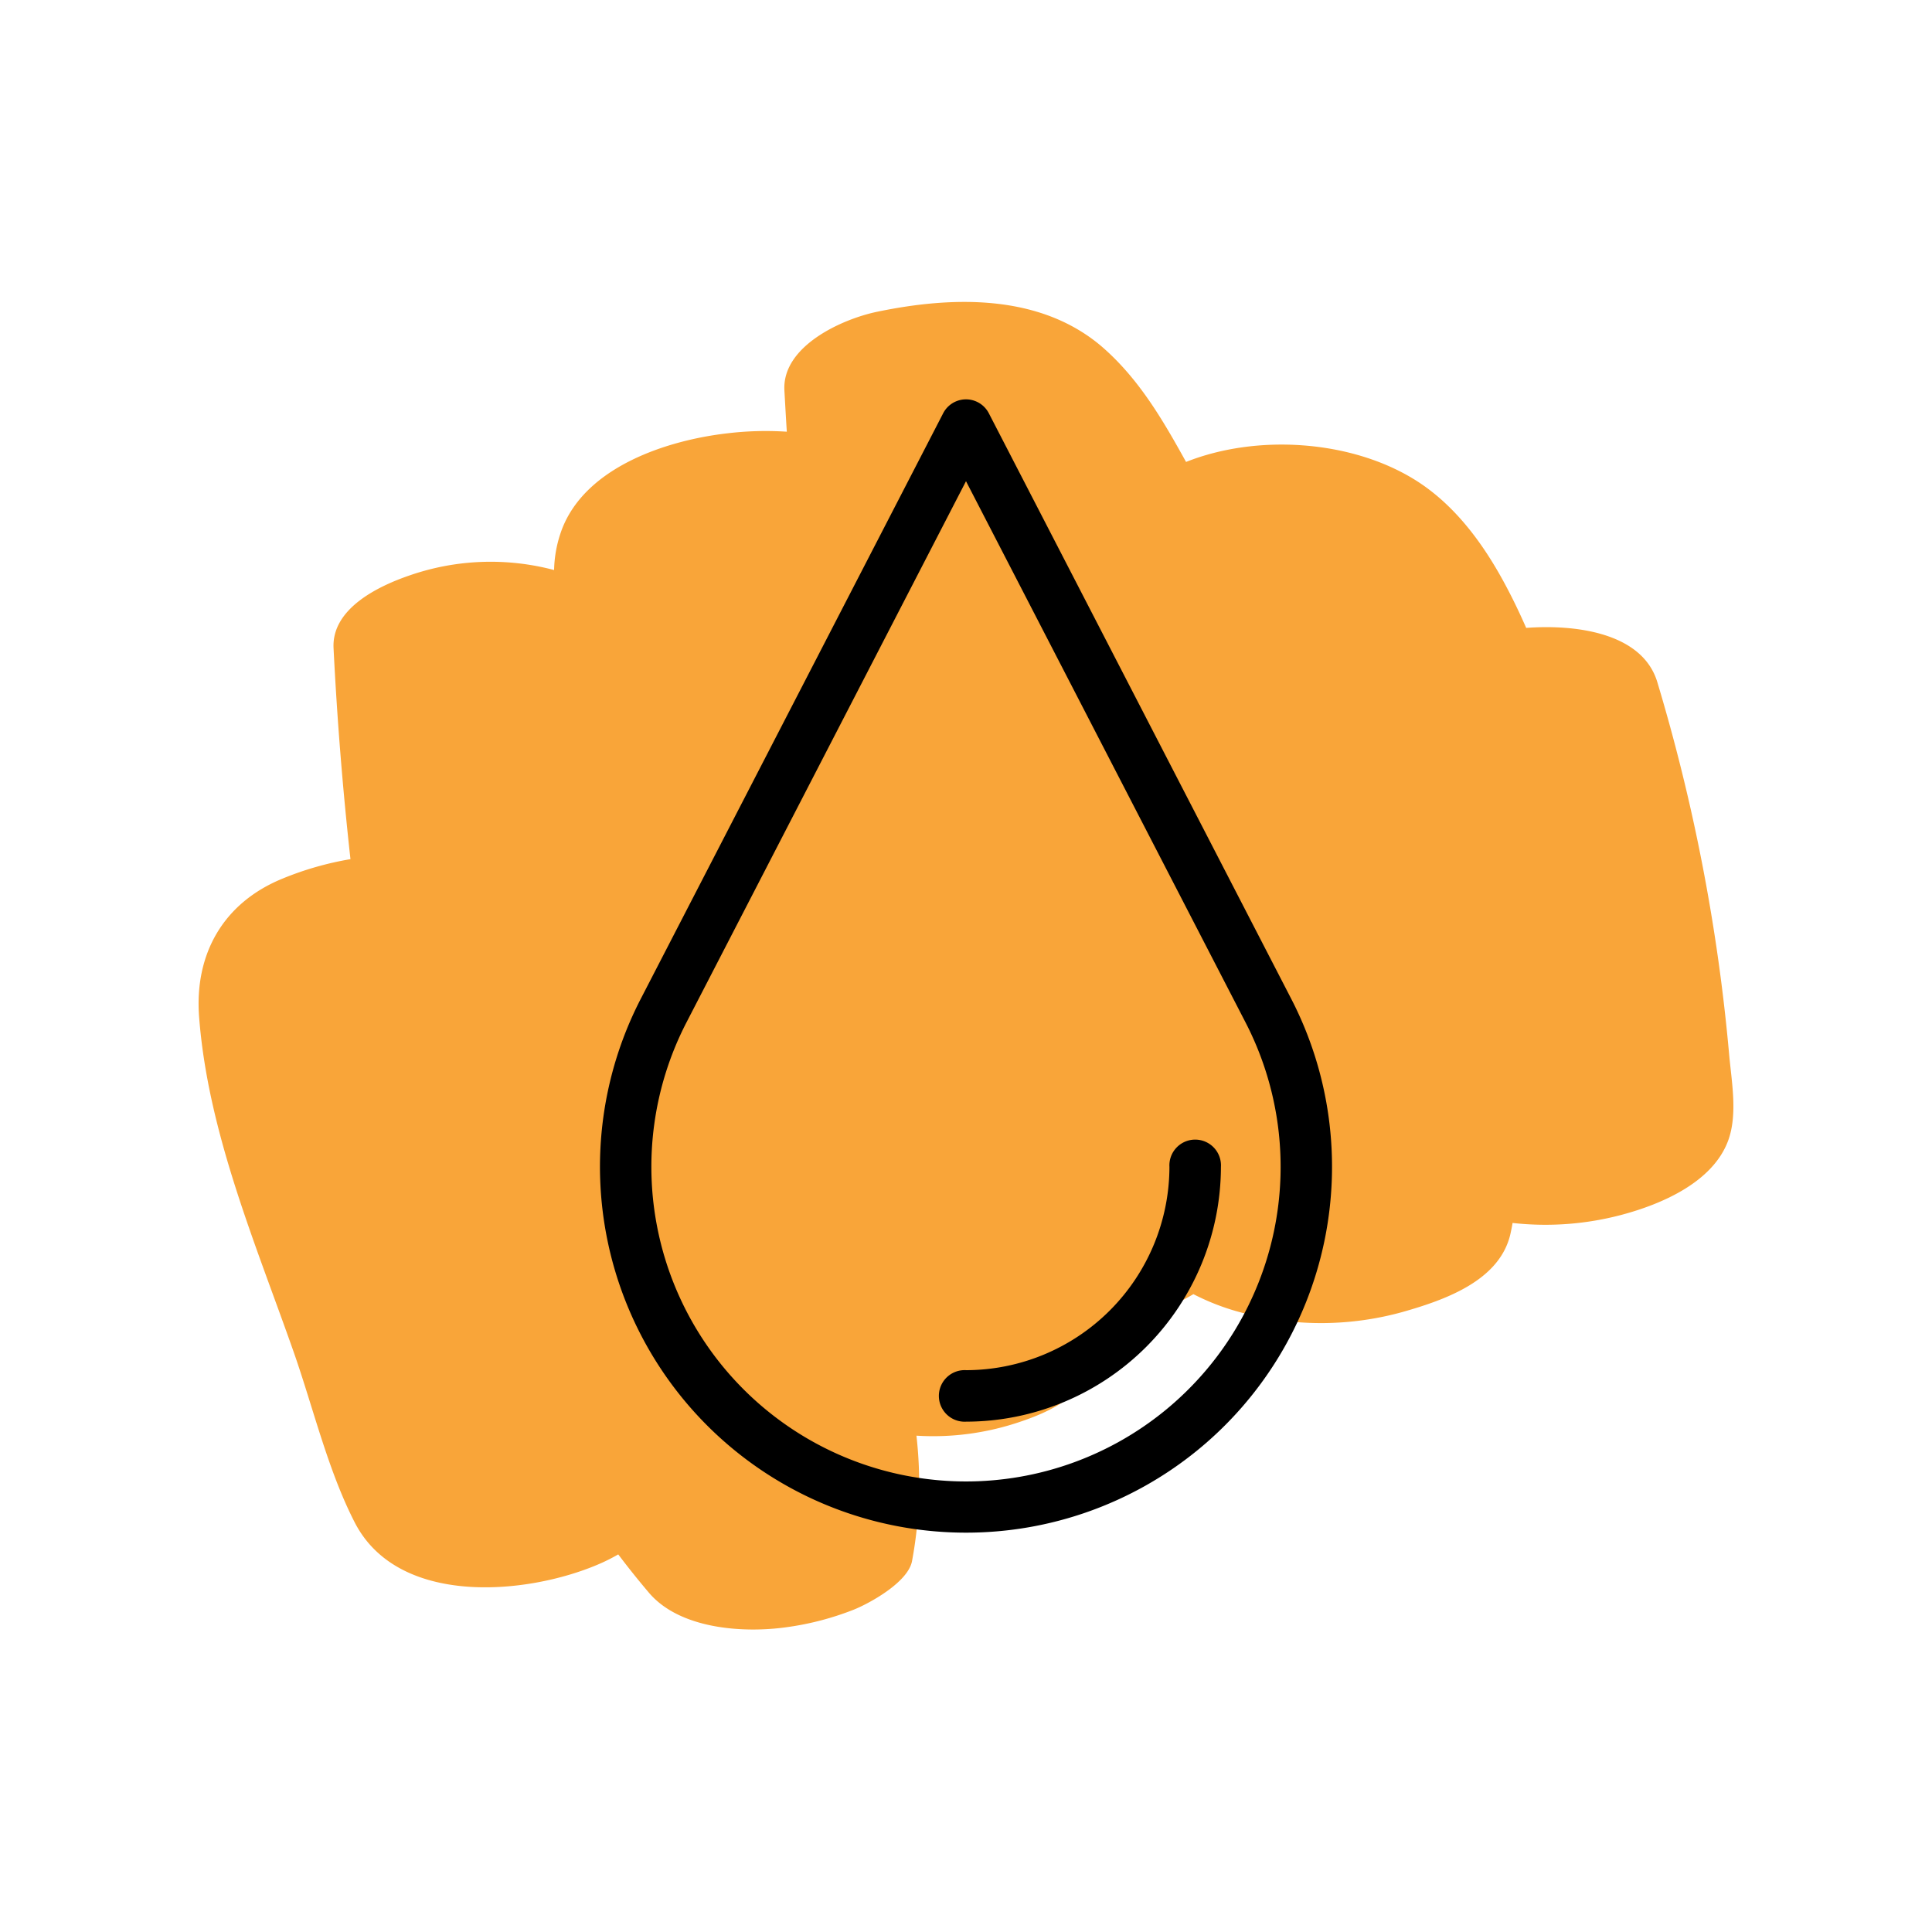 <svg id="Layer_1" data-name="Layer 1" xmlns="http://www.w3.org/2000/svg" viewBox="0 0 200 200"><defs><style>.cls-1{fill:#f9a539;fill-rule:evenodd;}.cls-2{stroke:#000;stroke-miterlimit:10;stroke-width:1.5px;}</style></defs><path class="cls-1" d="M81.41,168.45a29.91,29.91,0,0,0,7-1.83c1.67-.68,5.57-2.83,6-5a43.8,43.8,0,0,0,.46-13,27.9,27.9,0,0,0,10.83-1.47c3.59-1.21,7.65-3.31,7.92-7.56,0-.74.07-1.49.1-2.23a25.65,25.65,0,0,0,9.82-3.39A24.28,24.28,0,0,0,129,136a31.58,31.58,0,0,0,16.18-.18c4.36-1.24,10.07-3.22,11.18-8.09.08-.37.16-.75.22-1.13a30.68,30.68,0,0,0,11.32-.85c4-1.07,9.39-3.31,11-7.68,1-2.74.35-6.1.1-8.92a193.54,193.54,0,0,0-7.43-38.52c-1.56-5.21-8.64-6-13.58-5.63-.71-1.62-1.48-3.22-2.33-4.78-2.24-4.12-5.19-8.08-9.22-10.57-6.66-4.12-16.36-4.73-23.66-1.83-2.43-4.39-4.92-8.68-8.79-12-6.45-5.45-15.5-5.15-23.22-3.54-3.59.75-9.81,3.54-9.57,8.12.08,1.44.16,2.87.25,4.29a33.39,33.39,0,0,0-6.18.17c-6.15.71-14.56,3.41-17.08,9.88a12.75,12.75,0,0,0-.83,4.27,25.61,25.61,0,0,0-14.91.54c-3.21,1.09-8.14,3.42-7.92,7.56q.55,11,1.75,21.83a32.69,32.69,0,0,0-7,2c-6.16,2.5-9.16,7.81-8.67,14.31.91,12,5.88,23.56,9.82,34.79,2,5.72,3.52,12.17,6.29,17.56,4.48,8.72,17.73,7.52,25.15,4.37A18.57,18.57,0,0,0,64,160.91q1.51,2,3.12,3.9C70.3,168.64,76.91,169.08,81.41,168.45Z"/><path class="cls-2" d="M100,157.91a37.13,37.13,0,0,1-33-54.17L98.3,43.13a1.91,1.91,0,0,1,3.4,0L133,103.74a37.13,37.13,0,0,1-33,54.17Zm0-109.73L70.4,105.49a33.32,33.32,0,1,0,59.2,0h0Z"/><path class="cls-2" d="M100,146.42a1.92,1.92,0,1,1,0-3.83,21.84,21.84,0,0,0,21.81-21.81,1.92,1.92,0,1,1,3.83,0A25.67,25.67,0,0,1,100,146.42Z"/></svg>